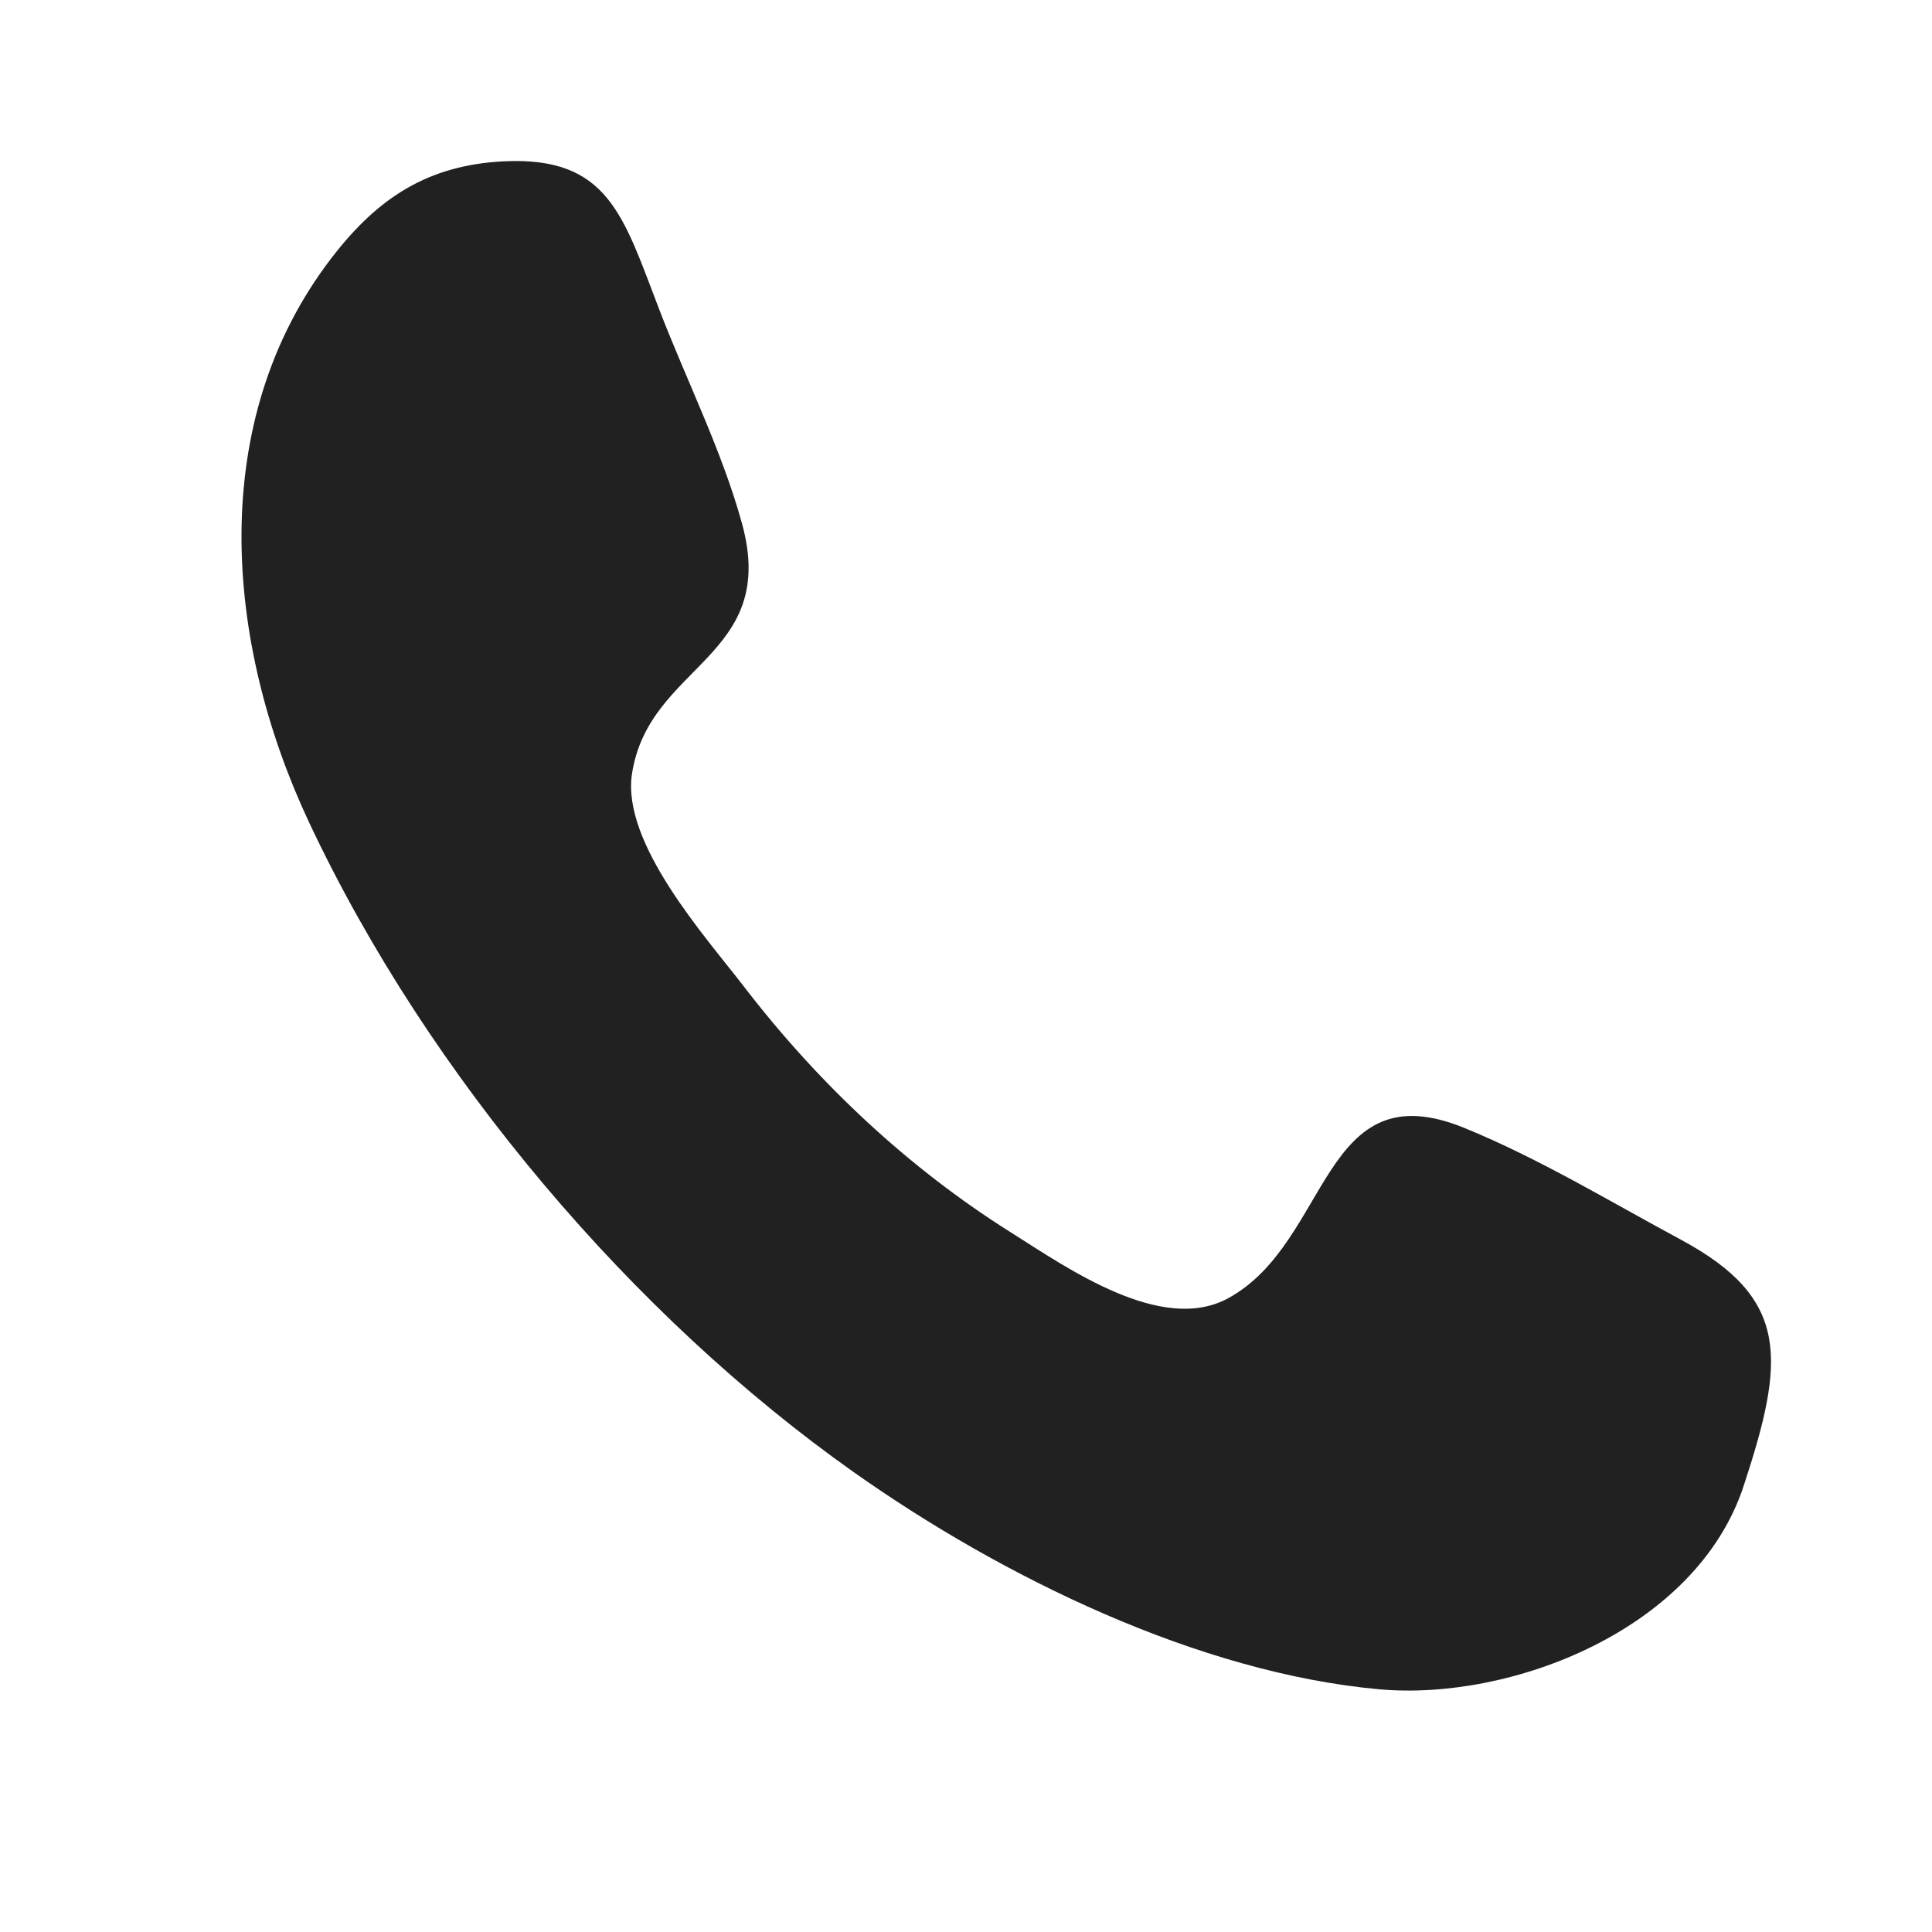 <svg width="24" height="24" viewBox="0 0 24 24" fill="none" xmlns="http://www.w3.org/2000/svg">
<g id="call-192-svgrepo-com 1">
<g id="Page-1">
<g id="Dribbble-Light-Preview">
<g id="icons">
<path id="call-[#192]" fill-rule="evenodd" clip-rule="evenodd" d="M21.659 18.462C21.072 20.244 18.774 21.133 17.133 20.985C14.891 20.782 12.451 19.593 10.599 18.283C7.877 16.358 5.327 13.38 3.841 10.219C2.791 7.986 2.556 5.24 4.118 3.205C4.695 2.452 5.32 2.051 6.258 2.004C7.56 1.94 7.743 2.685 8.19 3.846C8.523 4.713 8.968 5.598 9.216 6.498C9.681 8.176 8.056 8.246 7.85 9.618C7.723 10.483 8.771 11.643 9.245 12.26C10.174 13.469 11.29 14.511 12.549 15.304C13.269 15.759 14.433 16.578 15.259 16.126C16.531 15.429 16.411 13.285 18.189 14.011C19.11 14.386 20.002 14.927 20.881 15.4C22.24 16.131 22.177 16.889 21.659 18.462C22.046 17.286 21.271 19.637 21.659 18.462Z" fill="#212121"/>
</g>
</g>
</g>
</g>
</svg>

